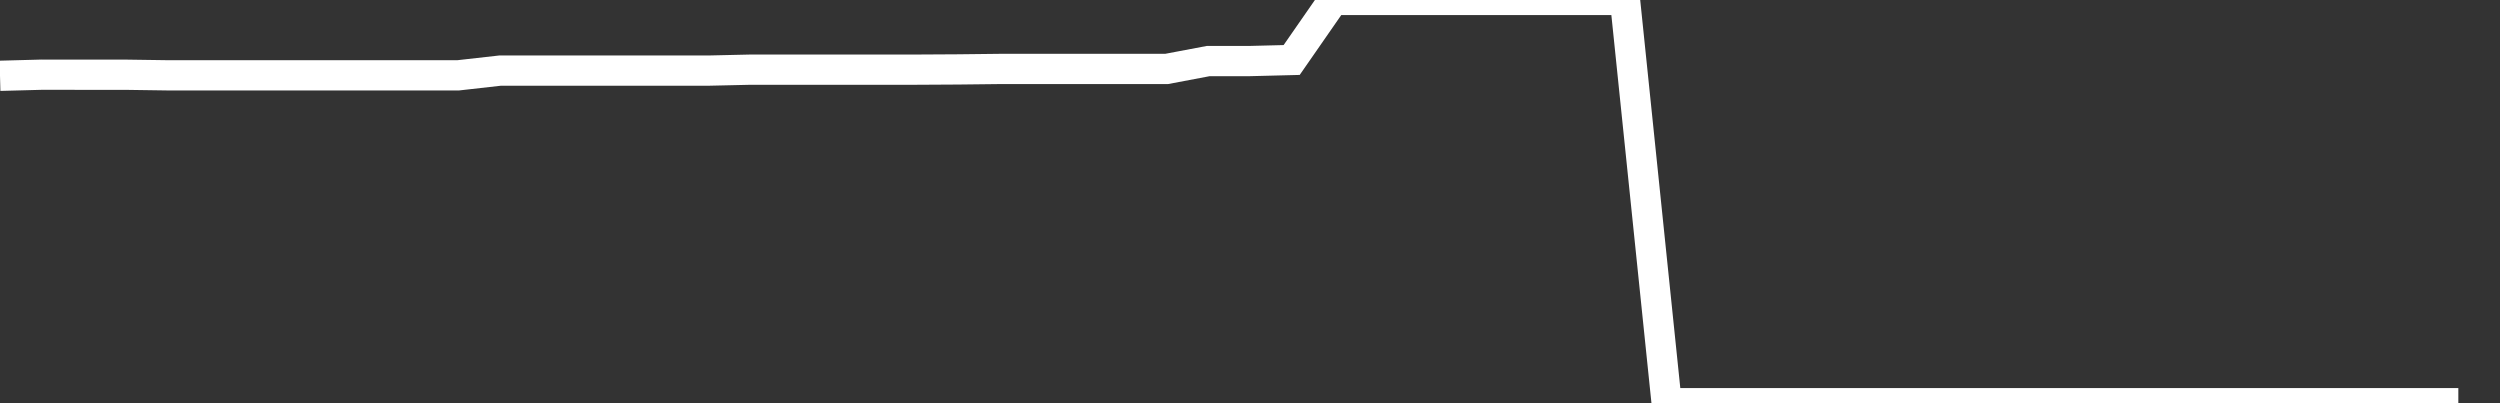 <svg xmlns="http://www.w3.org/2000/svg" width="248" height="40" viewBox="0 0 248 40" shape-rendering="auto"><rect x="0" y="0" width="248" height="40" fill="#333333" stroke="none"/><polyline points="0, 7.519 4.133, 7.409 8.267, 7.412 12.4, 7.412 16.533, 7.471 20.667, 7.471 24.8, 7.471 28.933, 7.471 33.067, 7.471 37.2, 7.471 41.333, 7.471 45.467, 7.471 49.6, 7.005 53.733, 7.005 57.867, 7.005 62, 7.005 66.133, 7.005 70.267, 7.005 74.4, 6.911 78.533, 6.909 82.667, 6.909 86.8, 6.909 90.933, 6.909 95.067, 6.886 99.2, 6.839 103.333, 6.838 107.467, 6.838 111.6, 6.838 115.733, 6.838 119.867, 6.056 124, 6.056 128.133, 5.952 132.267, -0.003 136.4, -0.003 140.533, -0.003 144.667, -0.003 148.8, -0.003 152.933, -0.003 157.067, -0.003 161.2, -0.003 165.333, 39.999 169.467, 39.999 173.6, 39.999 177.733, 39.999 181.867, 39.999 186, 39.999 190.133, 39.999 194.267, 39.999 198.4, 39.999 202.533, 39.999 206.667, 39.999 210.8, 39.999 214.933, 39.999 219.067, 39.999 223.2, 39.999 227.333, 39.999 231.467, 39.999 235.6, 39.999 239.733, 39.999 243.867, 39.999 248" stroke="#fff" stroke-width="3" stroke-opacity="1" fill="none" fill-opacity="0"></polyline></svg>
